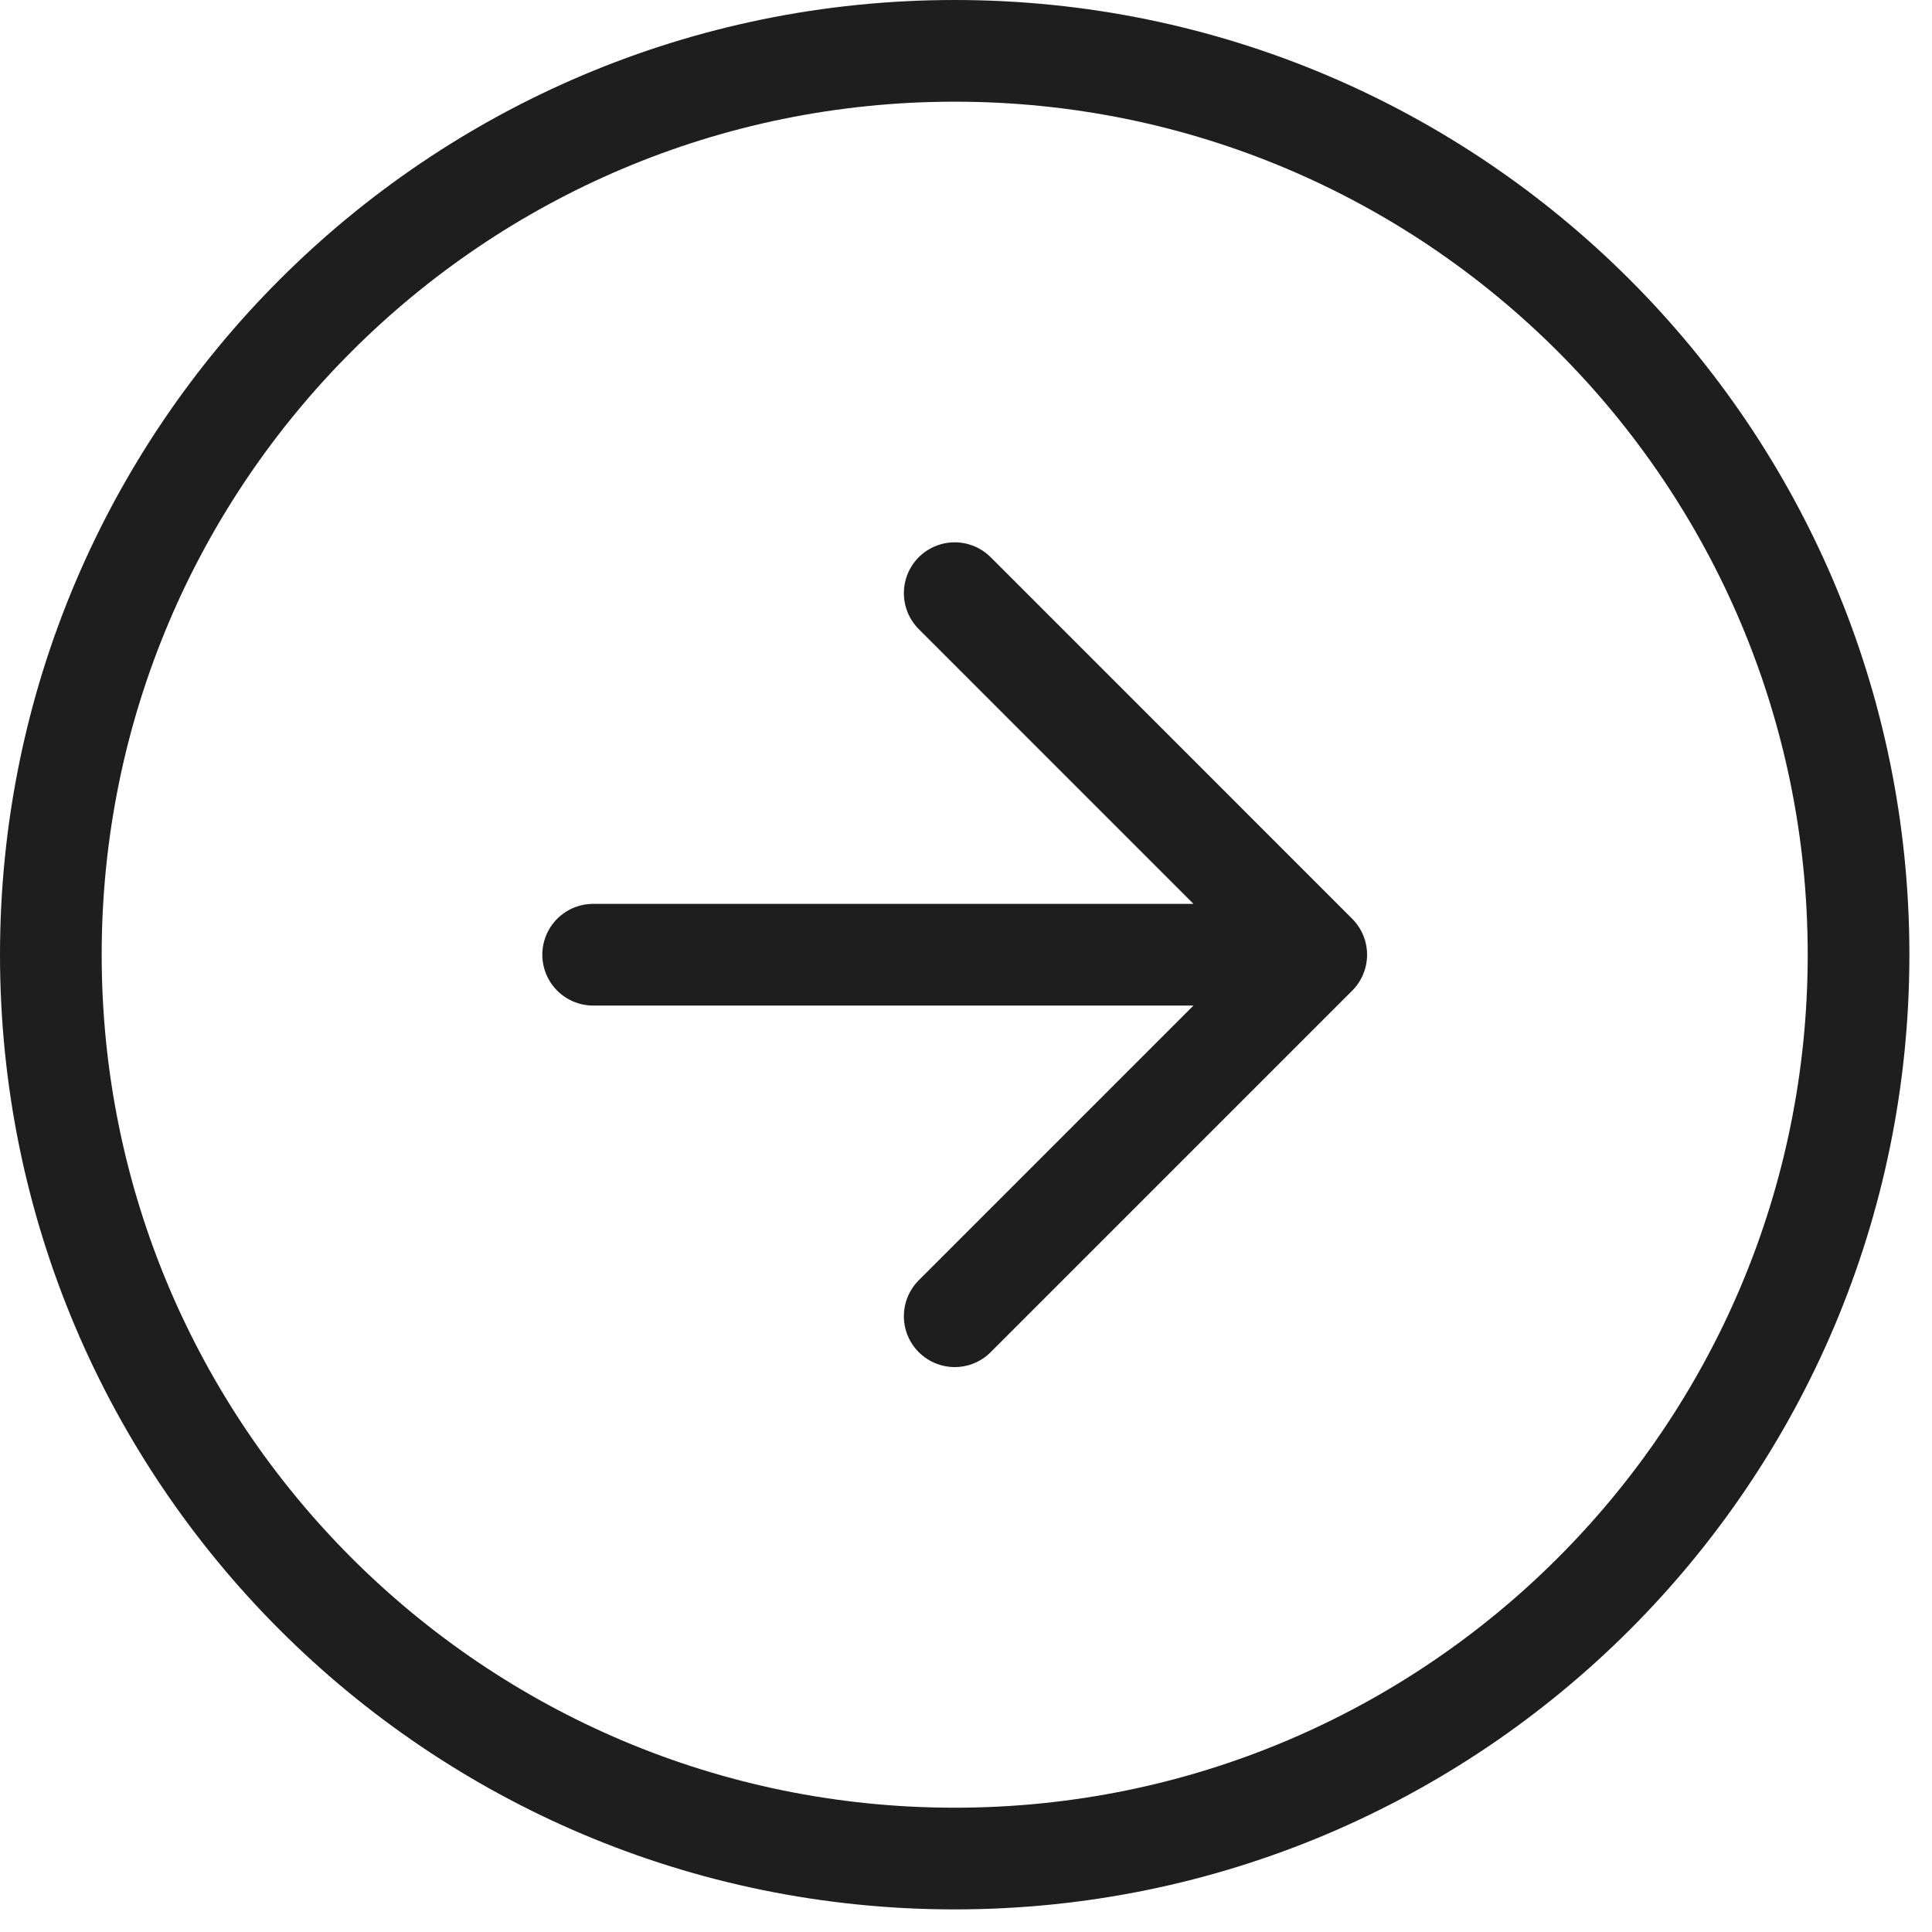 <svg width="57" height="57" viewBox="0 0 57 57" fill="none" xmlns="http://www.w3.org/2000/svg">
<path d="M28.167 38.833L38.833 28.167M38.833 28.167L28.167 17.5M38.833 28.167L17.5 28.167M54.833 28.167C54.833 42.894 42.894 54.833 28.167 54.833C13.439 54.833 1.5 42.894 1.5 28.167C1.5 13.439 13.439 1.5 28.167 1.5C42.894 1.5 54.833 13.439 54.833 28.167Z" stroke="#1E1E1E" stroke-width="3" stroke-linecap="round" stroke-linejoin="round"/>
</svg>
